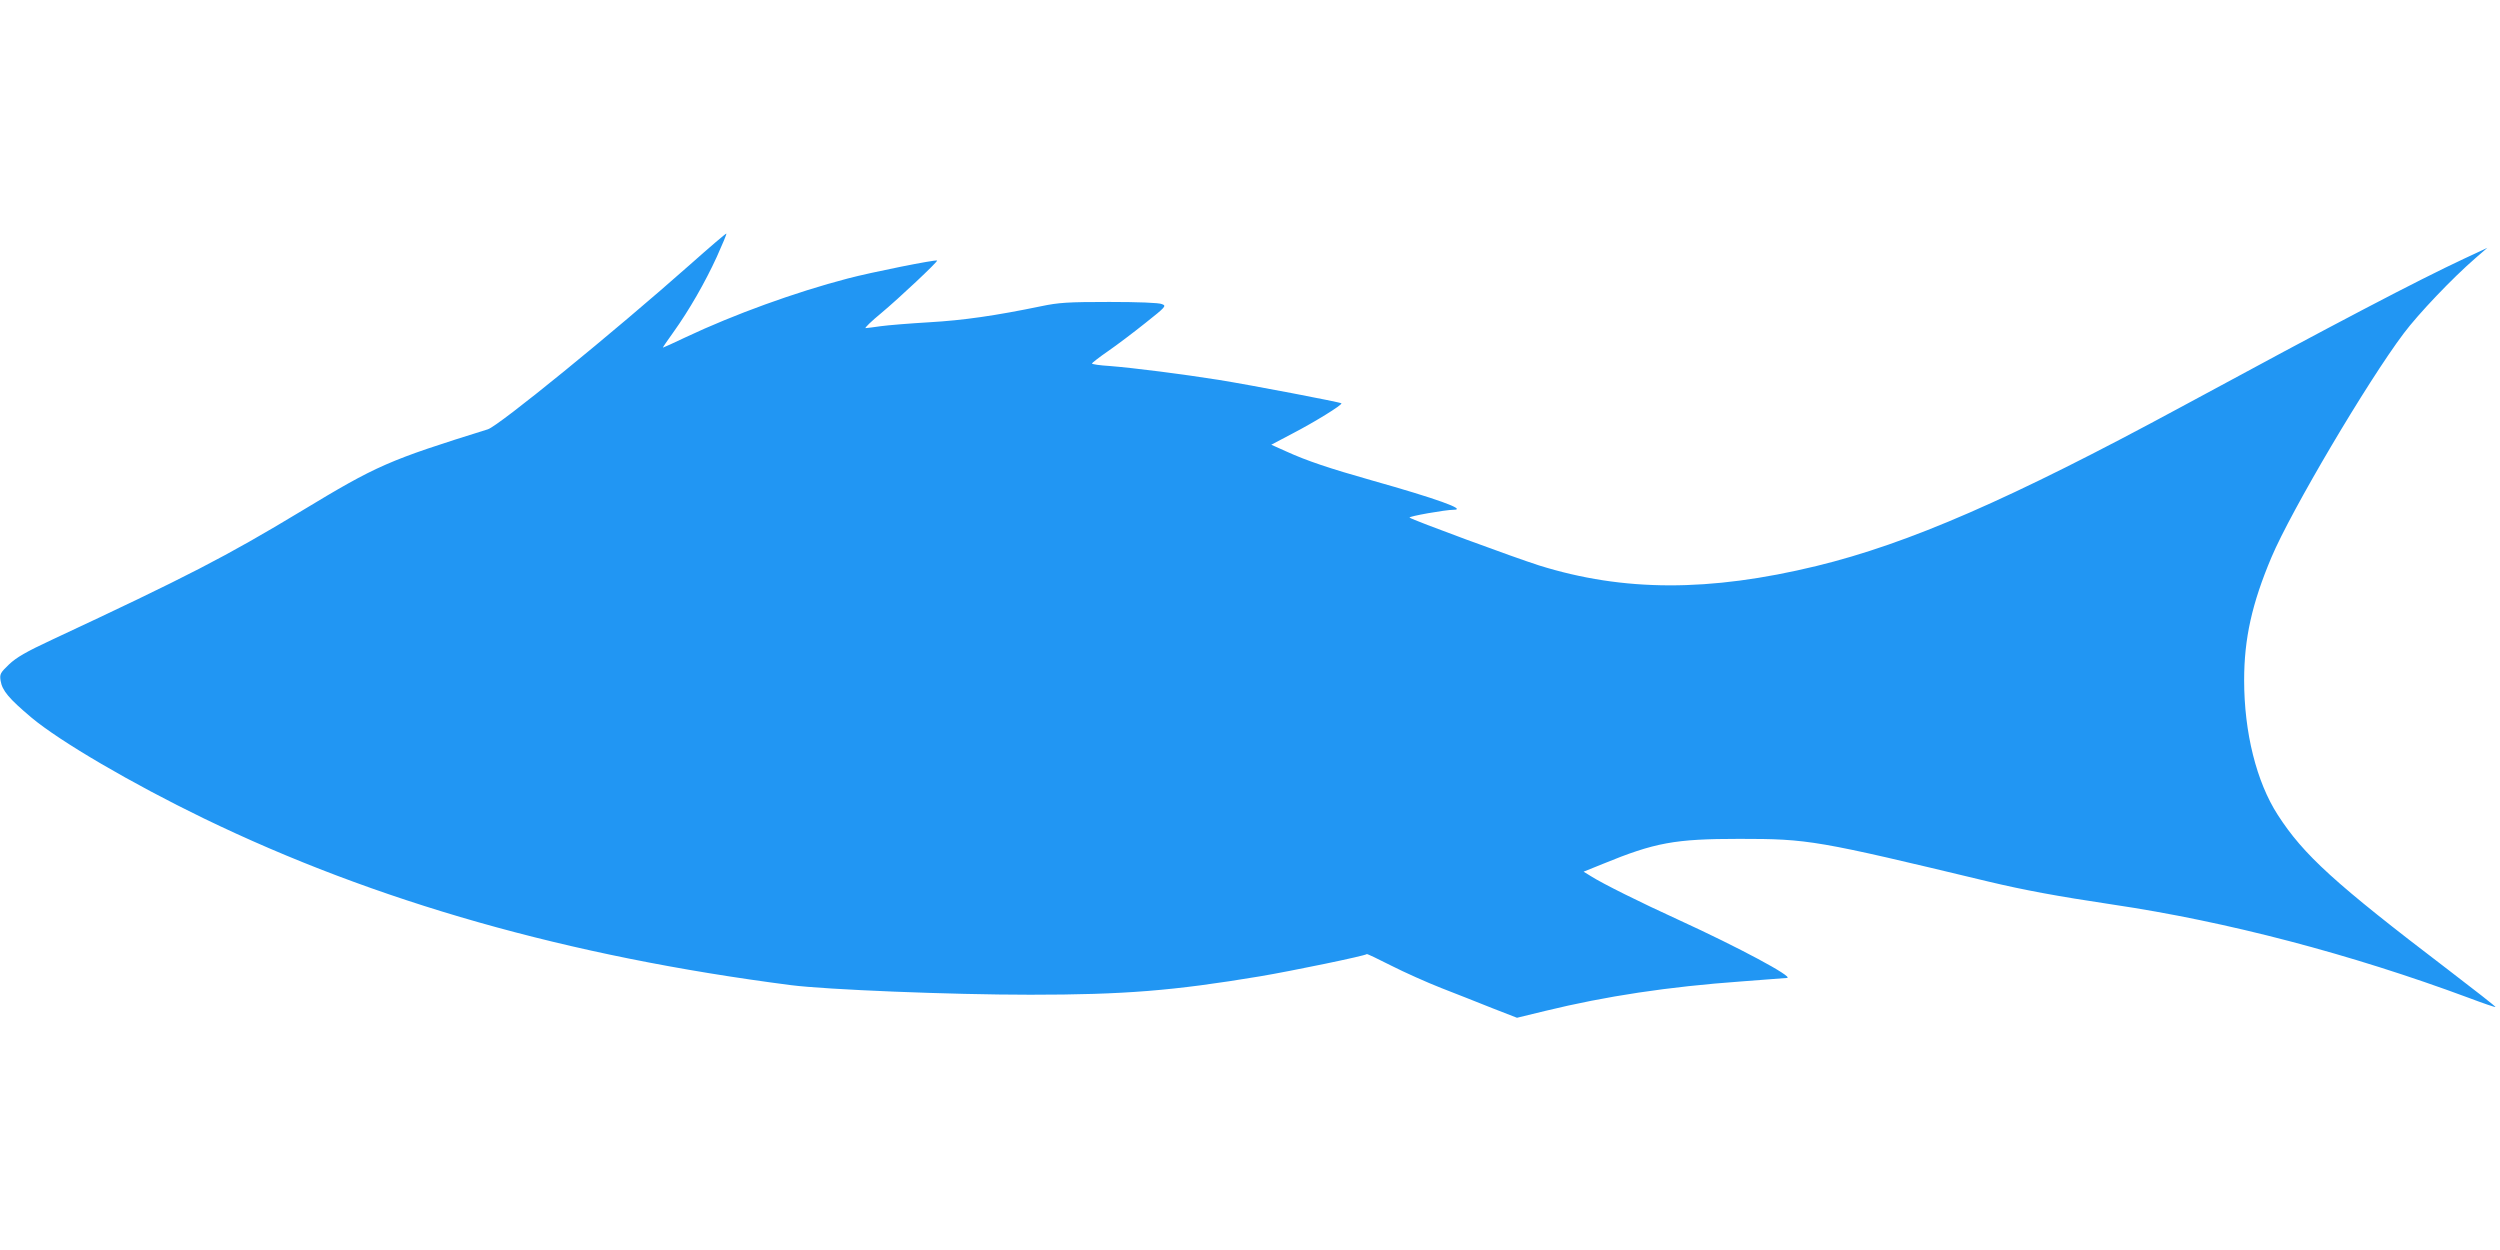 <?xml version="1.0" standalone="no"?>
<!DOCTYPE svg PUBLIC "-//W3C//DTD SVG 20010904//EN"
 "http://www.w3.org/TR/2001/REC-SVG-20010904/DTD/svg10.dtd">
<svg version="1.0" xmlns="http://www.w3.org/2000/svg"
 width="1280pt" height="640pt" viewBox="0 0 1280 640"
 preserveAspectRatio="xMidYMid meet">
<g transform="translate(0,640) scale(0.1,-0.1)"
fill="#2196f3" stroke="none">
<path d="M3535 5047 c-395 -350 -982 -828 -1037 -845 -510 -159 -567 -184
-954 -418 -388 -234 -581 -334 -1279 -660 -131 -61 -181 -90 -219 -126 -45
-43 -48 -50 -43 -83 8 -51 43 -92 158 -189 147 -123 515 -338 882 -516 881
-427 1868 -707 3007 -854 179 -23 816 -49 1225 -49 479 0 731 20 1175 94 161
27 539 105 548 114 2 2 58 -25 125 -59 67 -34 183 -86 257 -115 74 -29 192
-75 261 -103 l126 -49 144 35 c312 76 630 124 1004 151 121 9 227 17 235 18
34 5 -247 156 -555 297 -197 90 -388 185 -448 223 l-39 24 99 40 c266 109 367
128 698 128 357 0 394 -7 1277 -219 181 -43 346 -74 633 -117 587 -87 1222
-254 1825 -478 74 -28 136 -49 137 -47 2 2 -108 88 -244 192 -580 442 -739
587 -871 792 -109 169 -172 422 -172 689 0 214 40 393 140 630 100 237 491
899 677 1146 75 100 248 282 368 386 l60 52 -120 -56 c-239 -112 -643 -323
-1450 -760 -869 -470 -1392 -698 -1865 -813 -548 -133 -988 -132 -1420 3 -123
39 -650 233 -663 245 -7 6 183 40 226 40 70 0 -88 57 -418 150 -219 62 -335
101 -438 148 l-78 35 108 57 c112 58 258 148 251 155 -6 6 -461 93 -628 120
-189 30 -433 61 -557 71 -51 3 -93 9 -92 13 0 3 37 32 82 63 45 31 131 96 191
144 106 84 109 88 85 97 -14 7 -124 11 -269 11 -213 0 -259 -3 -350 -22 -232
-48 -397 -72 -572 -82 -101 -6 -212 -15 -248 -20 -36 -5 -71 -10 -78 -10 -7 0
29 35 80 77 90 75 291 264 286 269 -7 6 -337 -60 -458 -92 -268 -70 -582 -184
-828 -300 -63 -30 -116 -54 -118 -54 -2 0 22 35 53 78 81 113 163 256 223 387
29 64 51 117 49 119 -2 2 -85 -69 -184 -157z"/>
</g>
</svg>
